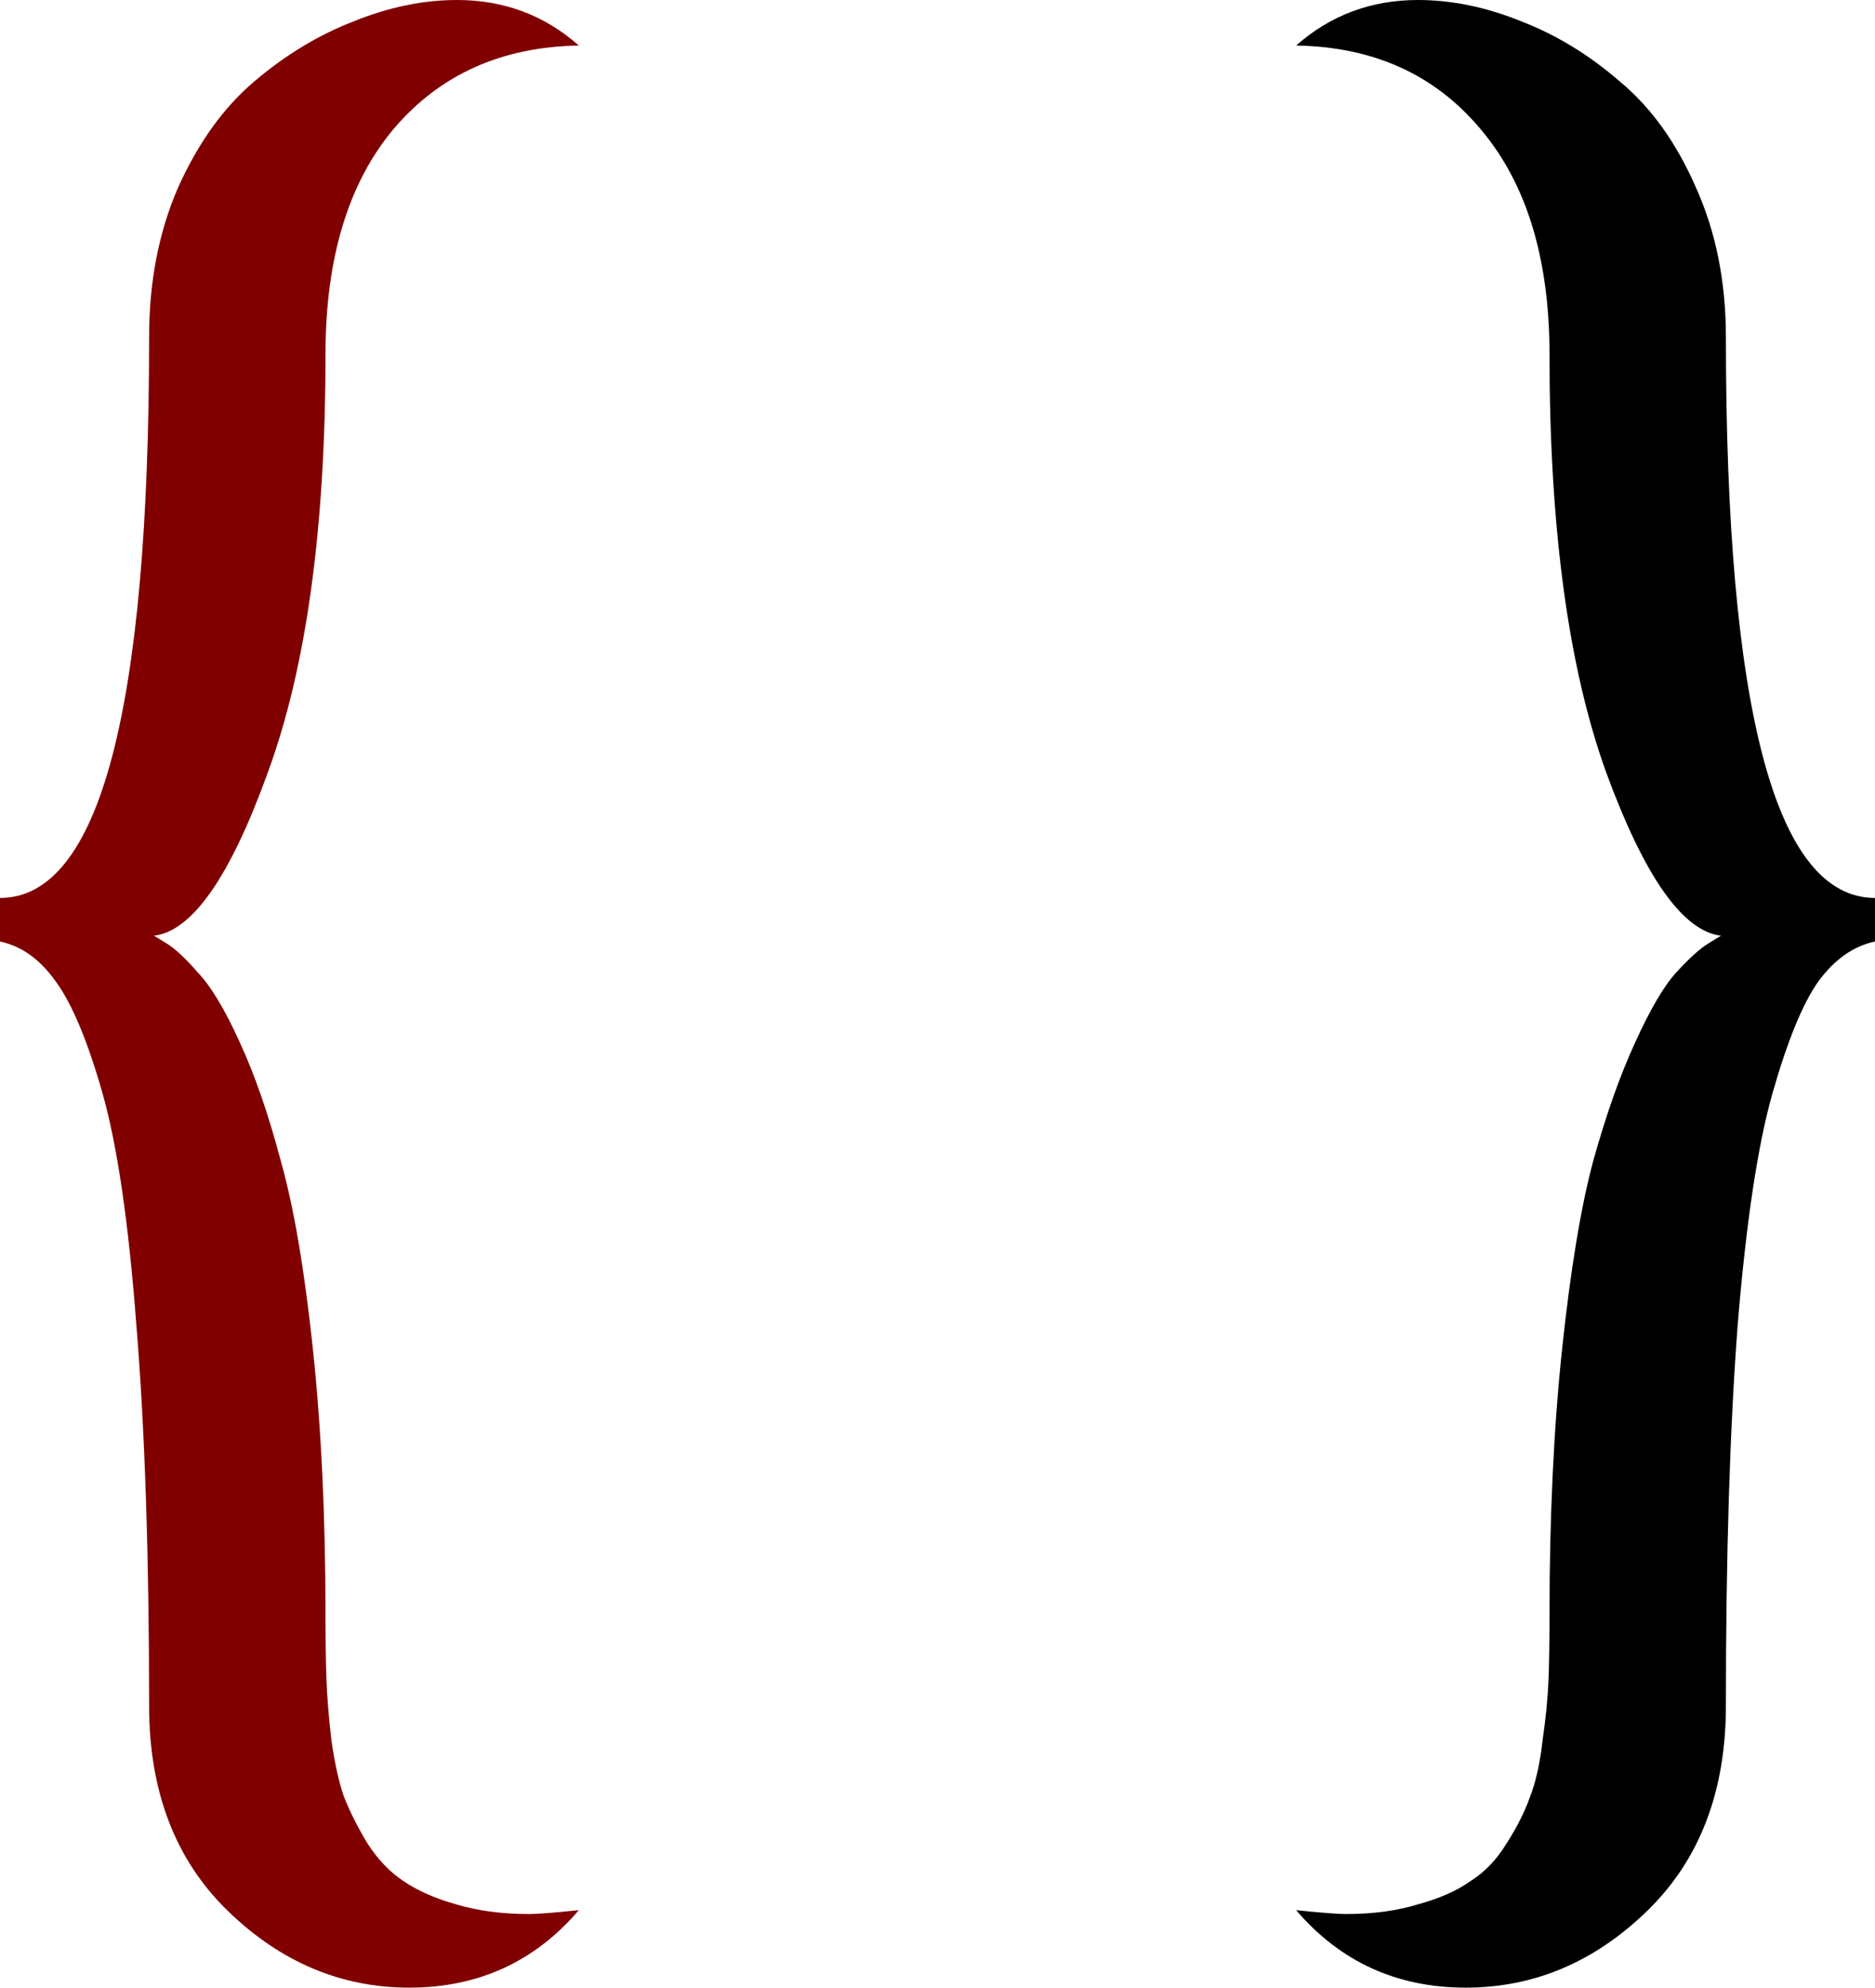 <svg width="418" height="443" viewBox="0 0 418 443" class="icon" fill="none" xmlns="http://www.w3.org/2000/svg">
<style>
    @media (prefers-color-scheme: dark) {
        .icon { stroke: #fff; stroke-width: 1; }
    }
</style>
<path d="M0 200.127C22.16 200.127 33.24 158.461 33.24 75.129C33.24 62.751 35.413 51.597 39.758 41.666C44.248 31.735 49.896 23.892 56.704 18.134C63.656 12.234 71.043 7.772 78.864 4.75C86.685 1.583 94.361 0 101.893 0C112.321 0 121.374 3.382 129.05 10.147C111.814 10.434 98.055 16.623 87.771 28.713C77.633 40.803 72.563 57.57 72.563 79.015C72.563 117.73 68.291 148.746 59.745 172.062C51.345 195.378 42.872 207.539 34.326 208.547L37.151 210.274C39.034 211.425 41.351 213.584 44.103 216.75C47 219.773 50.114 224.954 53.445 232.294C56.776 239.491 59.818 248.27 62.57 258.633C65.466 268.851 67.856 282.812 69.739 300.515C71.622 318.217 72.563 338.007 72.563 359.884C72.563 365.641 72.636 370.462 72.781 374.348C72.925 378.234 73.288 382.696 73.867 387.733C74.591 392.914 75.533 397.16 76.691 400.47C77.995 403.781 79.733 407.235 81.905 410.833C84.223 414.431 86.902 417.238 89.944 419.252C93.13 421.411 97.041 423.138 101.676 424.434C106.455 425.873 111.887 426.593 117.97 426.593C119.853 426.593 123.546 426.305 129.05 425.729C119.201 437.243 106.6 443 91.247 443C76.04 443 62.57 437.315 50.838 425.945C39.106 414.575 33.24 399.319 33.24 380.177C33.24 346.786 32.299 318.577 30.416 295.549C28.678 272.521 26.143 255.178 22.812 243.52C19.481 231.863 16.005 223.587 12.384 218.693C8.907 213.8 4.78 210.85 0 209.842L0 200.127Z" fill="#800000"/>
<path d="M418 200.127V209.842C413.22 210.85 409.02 213.8 405.399 218.693C401.923 223.587 398.519 231.863 395.188 243.52C391.857 255.178 389.25 272.521 387.367 295.549C385.629 318.577 384.76 346.786 384.76 380.177C384.76 399.319 378.894 414.575 367.162 425.945C355.43 437.315 341.96 443 326.753 443C311.4 443 298.799 437.243 288.95 425.729C294.454 426.305 298.147 426.593 300.03 426.593C306.113 426.593 311.472 425.873 316.107 424.434C320.887 423.138 324.797 421.411 327.839 419.252C331.025 417.238 333.705 414.431 335.877 410.833C338.195 407.235 339.933 403.781 341.091 400.47C342.395 397.16 343.336 392.914 343.916 387.733C344.64 382.696 345.074 378.234 345.219 374.348C345.364 370.462 345.437 365.641 345.437 359.884C345.437 338.007 346.378 318.217 348.261 300.515C350.144 282.812 352.461 268.851 355.213 258.633C358.11 248.27 361.224 239.491 364.555 232.294C367.886 224.954 370.928 219.773 373.68 216.75C376.577 213.584 378.966 211.425 380.849 210.274L383.674 208.547C375.128 207.539 366.583 195.378 358.037 172.062C349.637 148.746 345.437 117.73 345.437 79.015C345.437 57.57 340.295 40.803 330.011 28.713C319.873 16.623 306.186 10.434 288.95 10.147C296.626 3.382 305.679 0 316.107 0C323.639 0 331.315 1.583 339.136 4.75C346.957 7.772 354.272 12.234 361.079 18.134C368.031 23.892 373.68 31.735 378.025 41.666C382.515 51.597 384.76 62.751 384.76 75.129C384.76 158.461 395.84 200.127 418 200.127Z" fill="black"/>
</svg>
